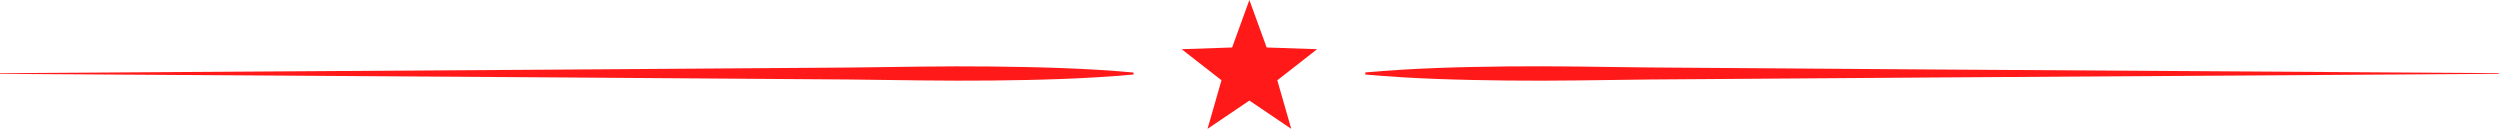 <svg width="683" height="36" viewBox="0 0 683 36" fill="none" xmlns="http://www.w3.org/2000/svg">
<g clip-path="url(#clip0)">
<path d="M341.33 0L336.62 12.97L322.83 13.44L333.71 21.93L329.9 35.2L341.33 27.47L352.77 35.2L348.96 21.93L359.84 13.44L346.05 12.97L341.33 0Z" fill="#FF1919"/>
<path d="M373 19.79C385.91 18.62 398.81 18.29 411.71 18.15C424.61 18.01 437.52 18.28 450.42 18.43L527.85 18.98L682.69 19.98V20.17L527.85 21.17L450.42 21.72C437.52 21.87 424.62 22.15 411.71 22C398.8 21.85 385.91 21.53 373 20.36V19.79Z" fill="#FF1919"/>
<path d="M309.68 20.36C296.78 21.53 283.88 21.86 270.97 22C258.06 22.14 245.17 21.87 232.26 21.72L154.84 21.17L0 20.17V20L154.84 19L232.26 18.45C245.17 18.3 258.07 18.02 270.97 18.17C283.87 18.32 296.78 18.64 309.68 19.81V20.36Z" fill="#FF1919"/>
</g>
<defs>
<clipPath id="clip0">
<rect width="682.67" height="35.2" fill="white"/>
</clipPath>
</defs>
</svg>
